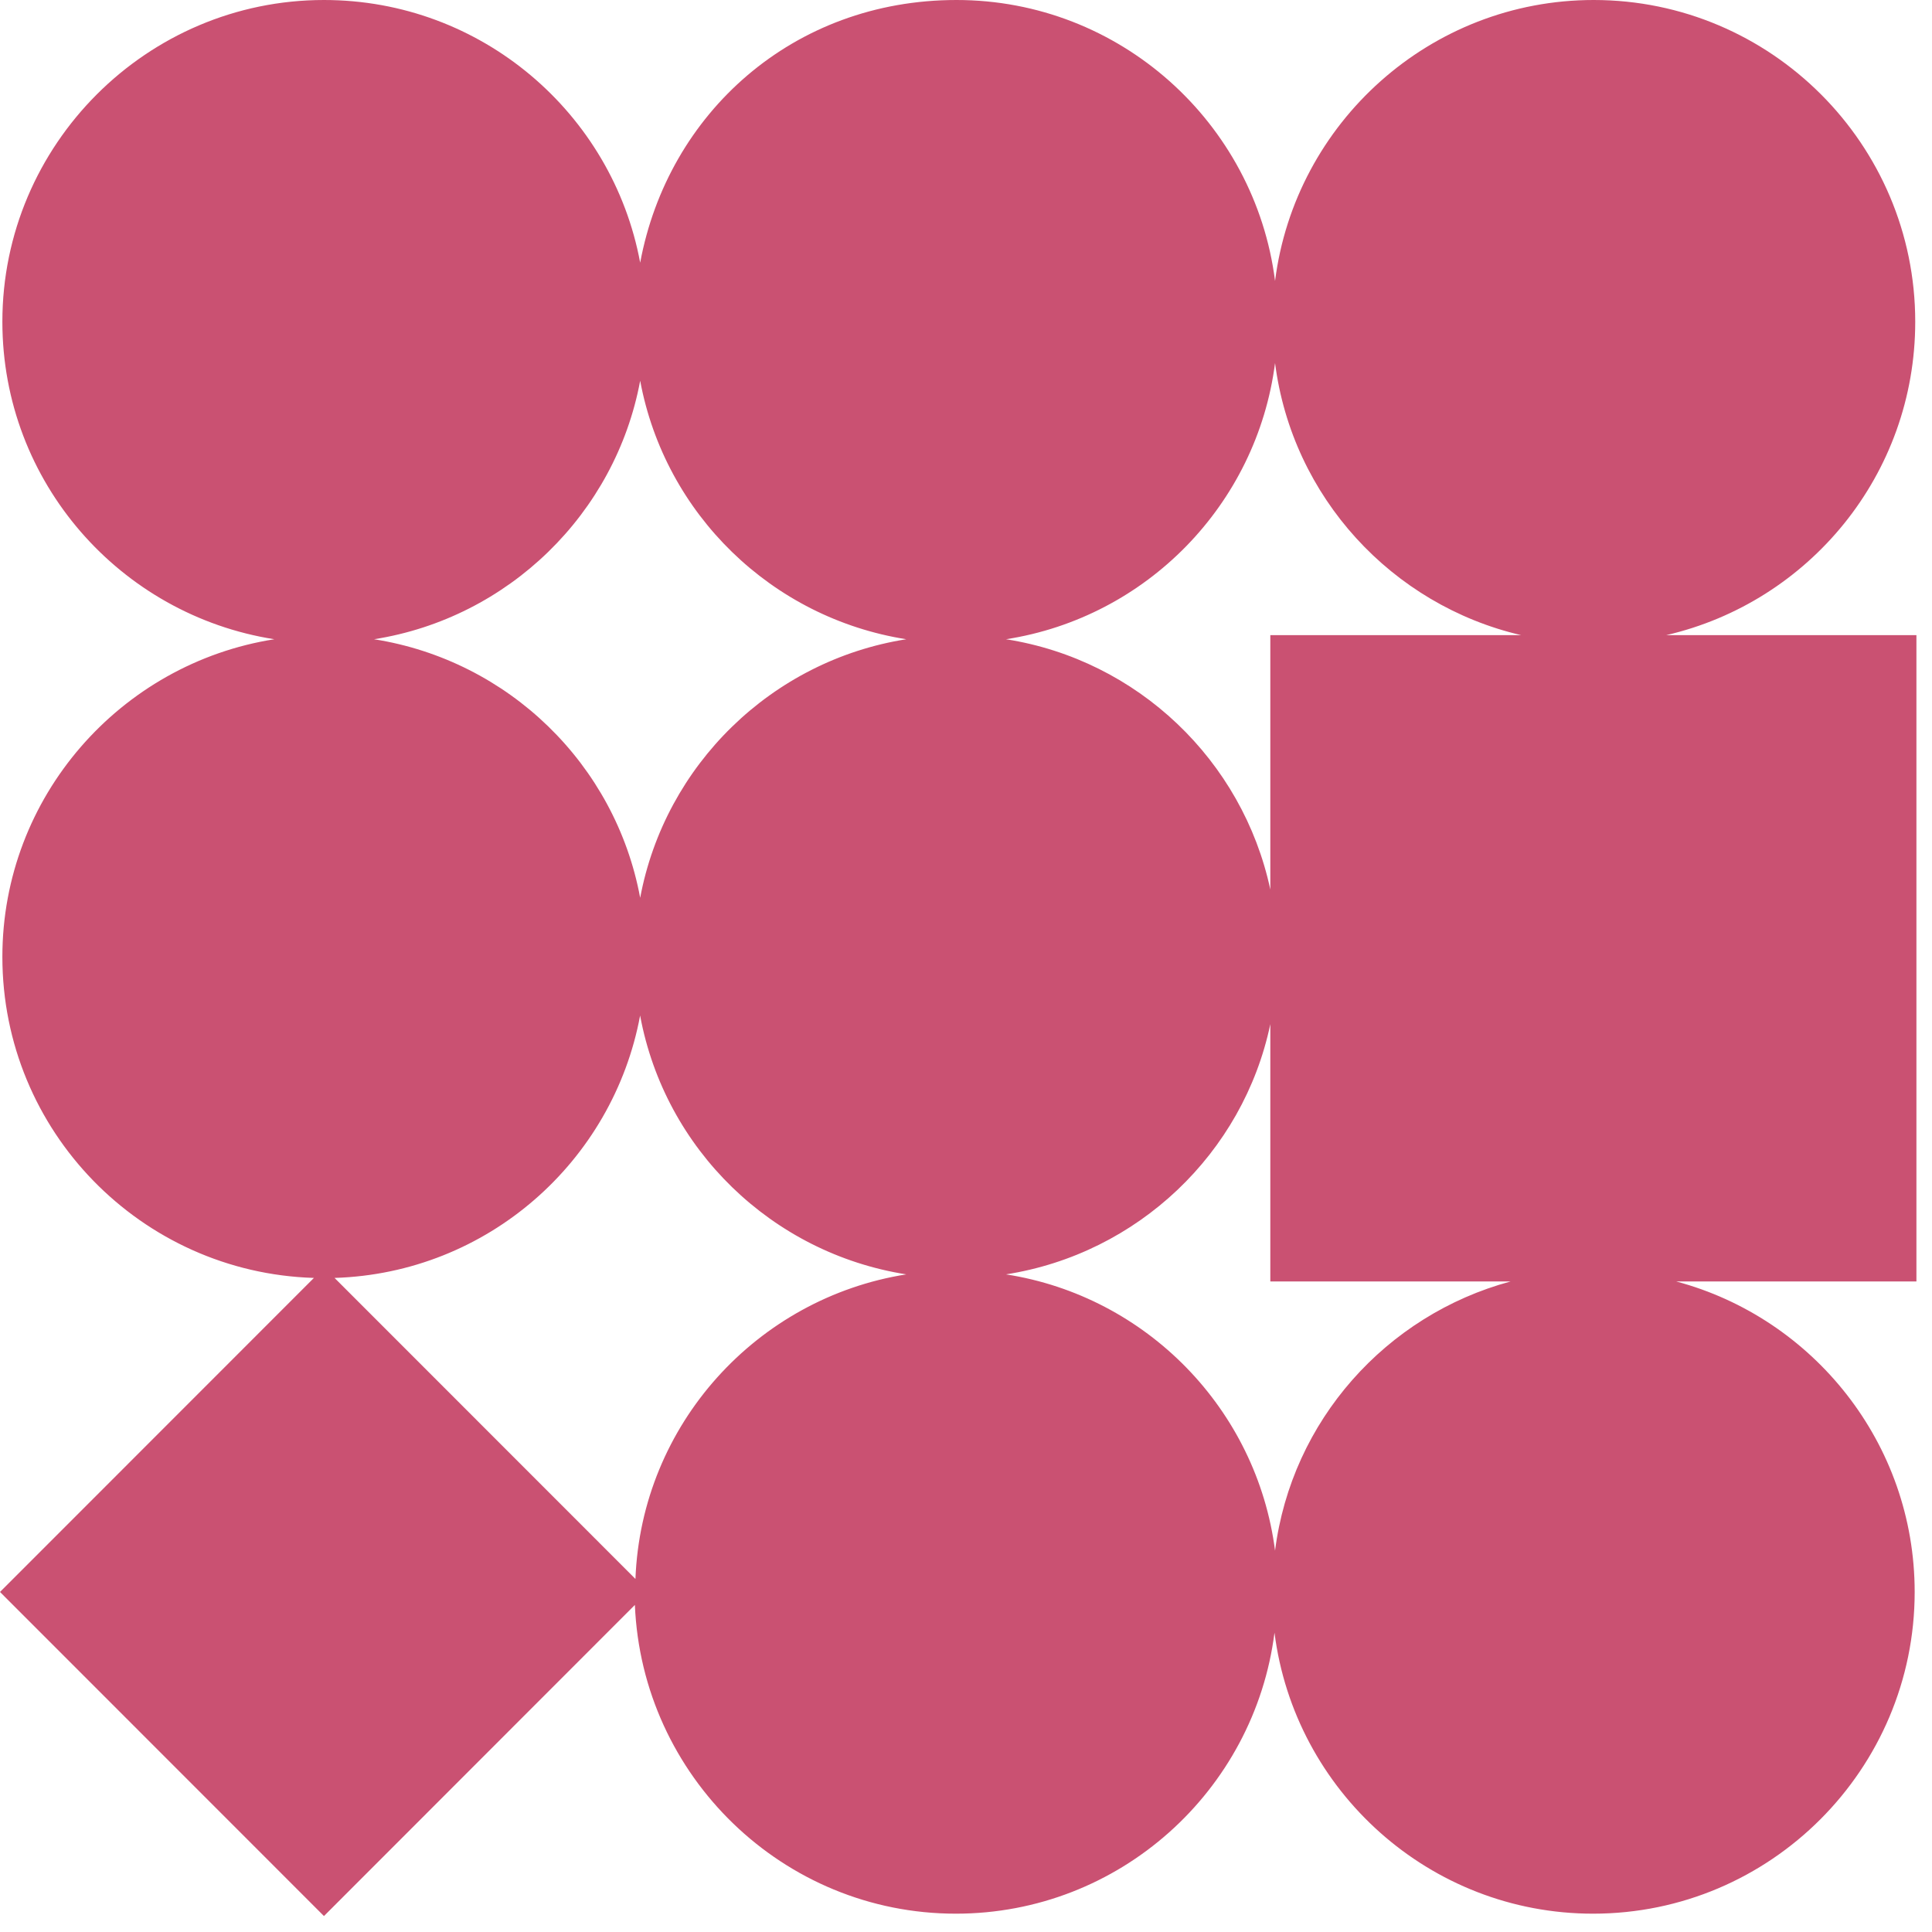<svg width="31" height="31" viewBox="0 0 31 31" fill="none" xmlns="http://www.w3.org/2000/svg">
<path d="M30.76 10.191H26.736C29.027 9.661 30.731 7.615 30.731 5.162C30.731 2.311 28.412 0 25.572 0C22.949 0 20.781 1.97 20.459 4.508C20.137 1.97 17.969 0 15.347 0C12.724 0 10.717 1.818 10.272 4.215C9.827 1.818 7.725 0 5.198 0C2.357 0 0.038 2.32 0.038 5.162C0.038 7.738 1.931 9.869 4.402 10.257C1.931 10.646 0.038 12.786 0.038 15.353C0.038 18.147 2.263 20.42 5.037 20.505L0 25.544L5.198 30.744L10.187 25.752C10.301 28.499 12.563 30.706 15.337 30.706C17.96 30.706 20.128 28.736 20.45 26.197C20.772 28.736 22.94 30.706 25.562 30.706C28.412 30.706 30.722 28.385 30.722 25.544C30.722 23.157 29.093 21.149 26.897 20.562H30.75V10.191H30.76ZM10.272 6.109C10.67 8.249 12.383 9.916 14.542 10.257C12.383 10.598 10.67 12.275 10.272 14.406C9.875 12.265 8.161 10.598 6.002 10.257C8.161 9.916 9.875 8.24 10.272 6.109ZM10.272 16.3C10.67 18.44 12.383 20.107 14.542 20.448C12.147 20.827 10.291 22.854 10.196 25.335L5.368 20.505C7.82 20.429 9.837 18.639 10.272 16.29V16.3ZM24.407 10.191H20.383V14.273C19.939 12.199 18.253 10.589 16.142 10.257C18.395 9.907 20.166 8.098 20.459 5.825C20.734 7.975 22.334 9.708 24.407 10.191ZM16.142 20.448C18.253 20.117 19.948 18.507 20.383 16.433V20.562H24.237C22.239 21.102 20.724 22.797 20.459 24.881C20.166 22.608 18.395 20.799 16.142 20.448Z" fill="#CA5172"/>
</svg>
